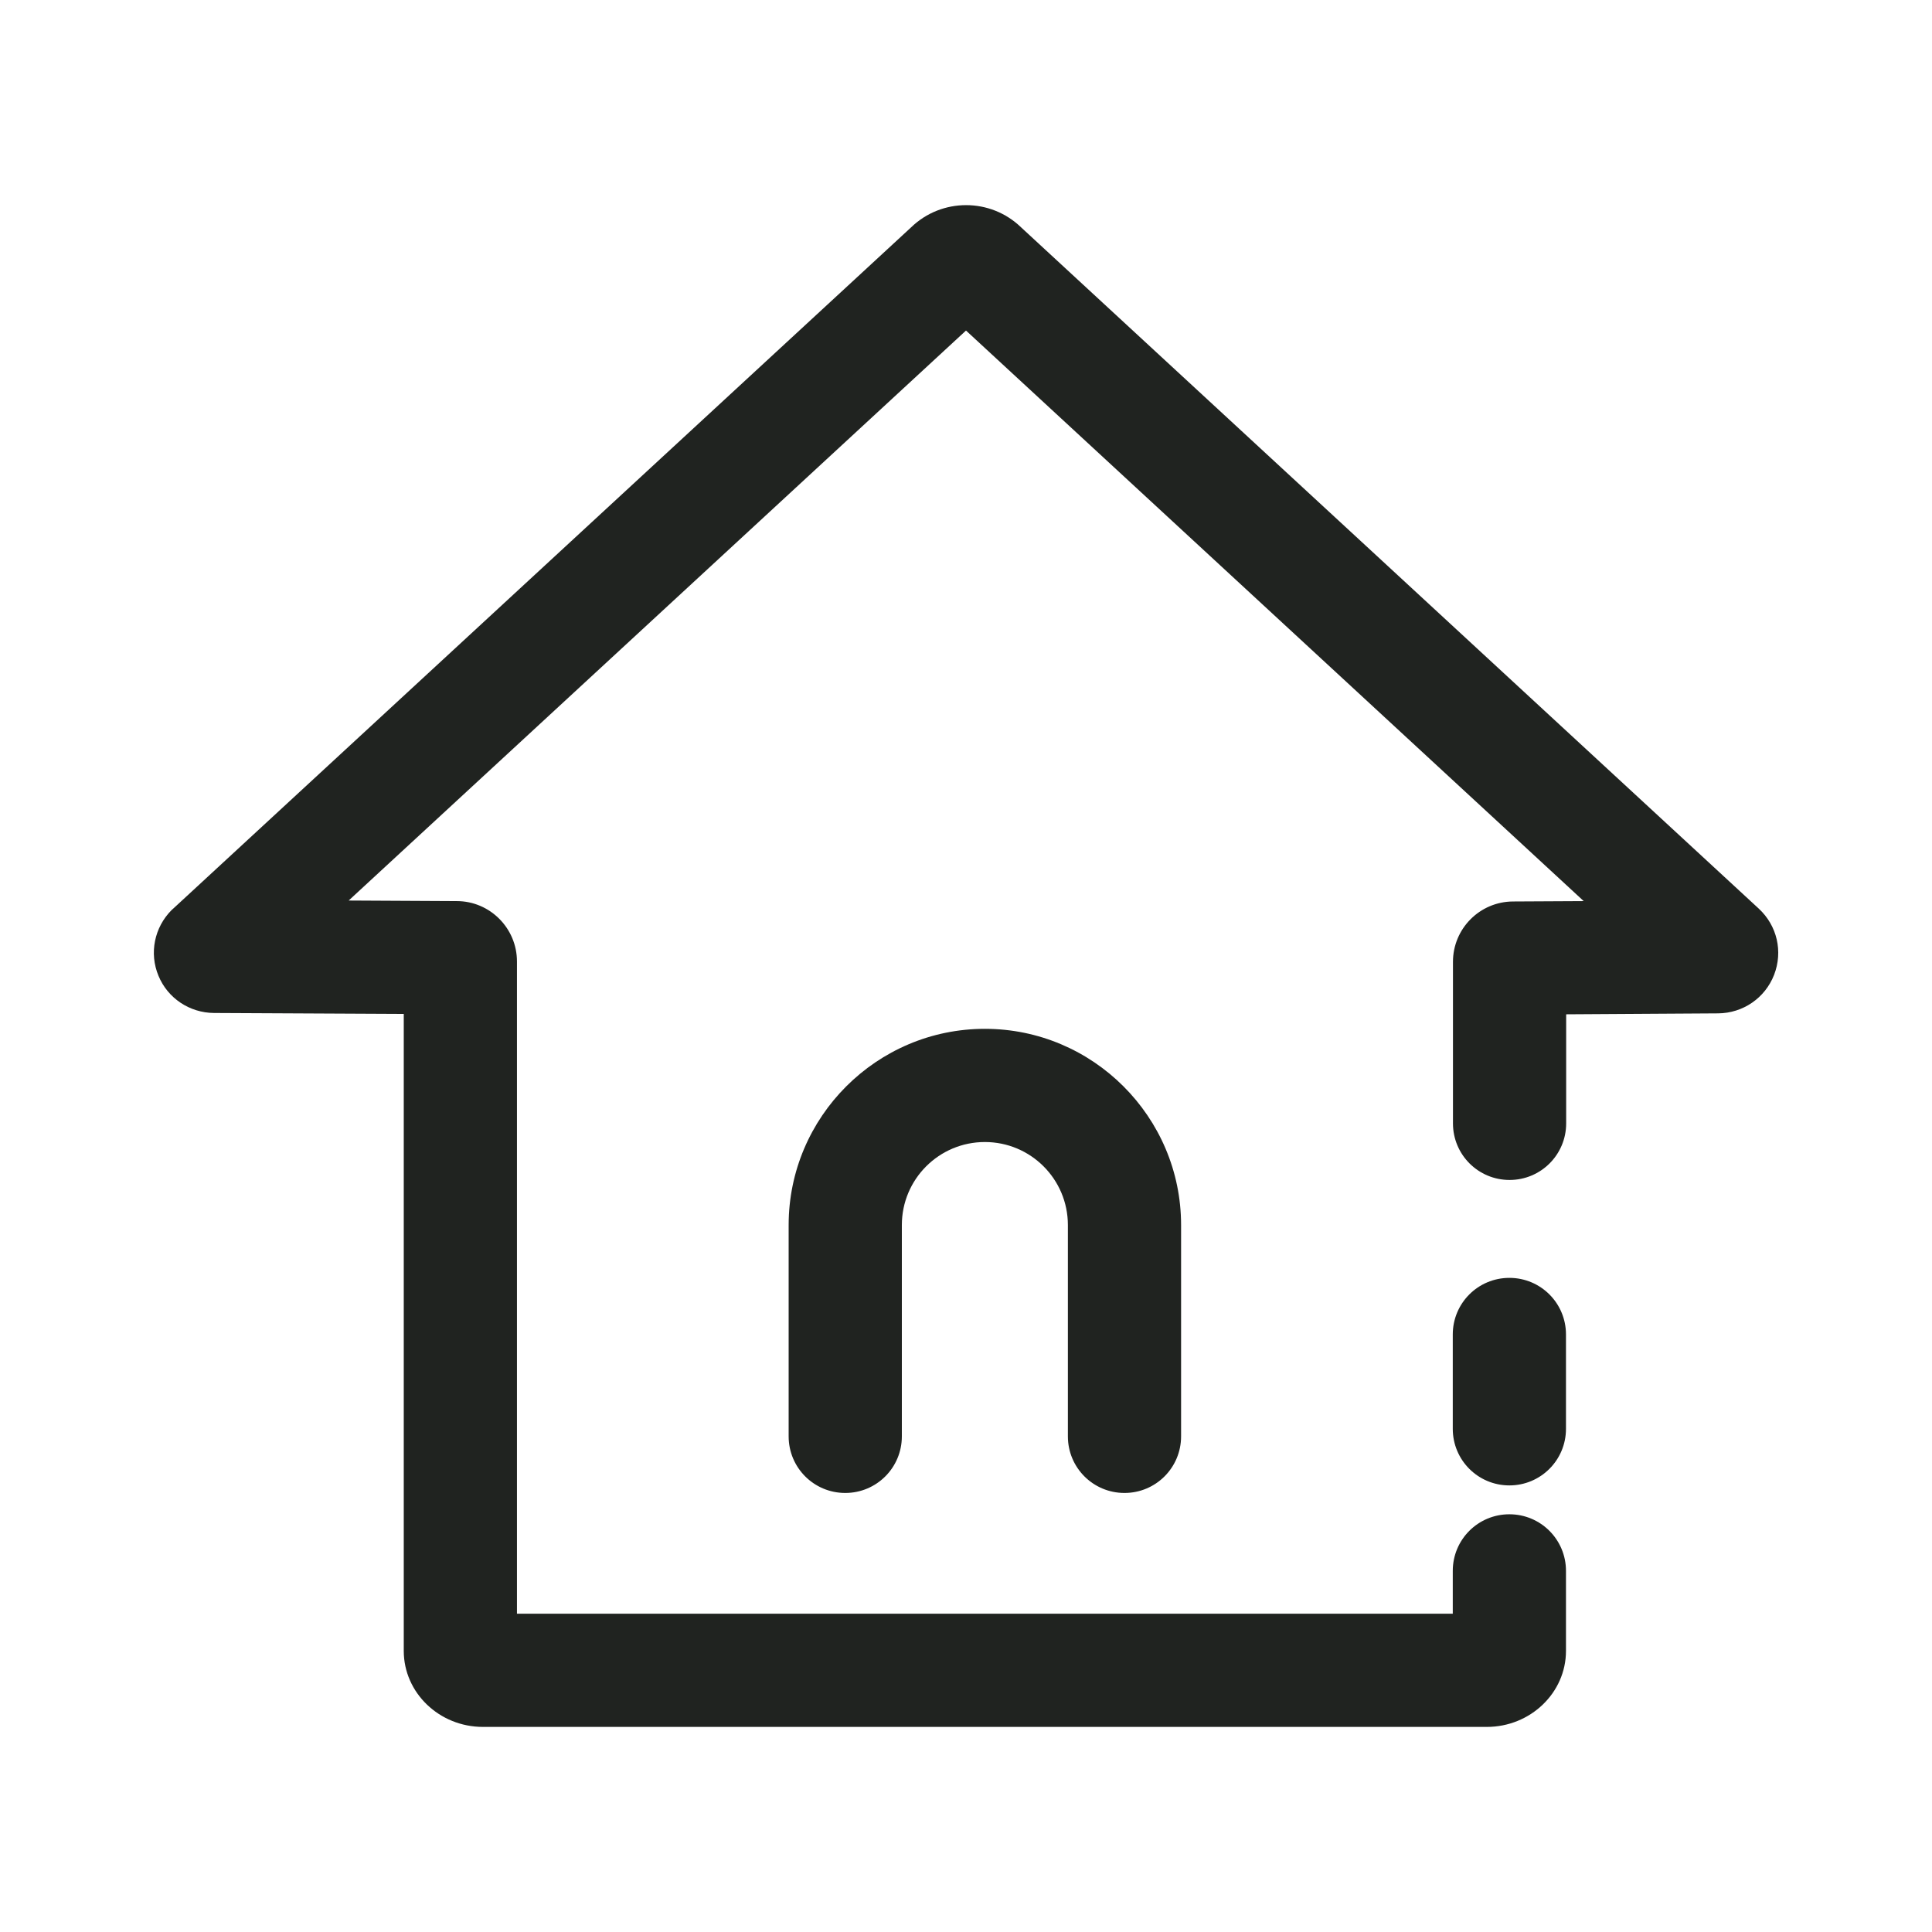 <?xml version="1.0" standalone="no"?><!DOCTYPE svg PUBLIC "-//W3C//DTD SVG 1.1//EN" "http://www.w3.org/Graphics/SVG/1.1/DTD/svg11.dtd"><svg t="1622015411571" class="icon" viewBox="0 0 1024 1024" version="1.1" xmlns="http://www.w3.org/2000/svg" p-id="6708" xmlns:xlink="http://www.w3.org/1999/xlink" width="200" height="200"><defs><style type="text/css"></style></defs><path d="M788 915.3H256c-23.2 0-42-18.1-42-40.3V537.4l-100.6-0.5c-12.9-0.1-24.5-7.8-29.4-19.7-5-12-2.2-25.7 7-34.9l0.9-0.8 391-361c16.2-15.7 42.1-15.7 58.3 0l391 361.1c9.7 9 12.9 22.7 8.1 35.1-4.8 12.3-16.5 20.3-29.7 20.4l-80.5 0.5v57.8c0 16.6-13.4 30-30 30s-30-13.4-30-30v-85.6c0-17.6 14.2-31.9 31.8-32l37.5-0.2L512 175.2 184.8 477.3l57.3 0.3c17.6 0 31.9 14.4 31.9 32v345.7h496v-22.7c0-16.6 13.4-30 30-30s30 13.4 30 30V875c0 22.2-18.8 40.3-42 40.3z m14.2-377.6z" fill="#202320" p-id="6709"></path><path d="M800 787.3c-16.6 0-30-13.4-30-30v-50c0-16.6 13.4-30 30-30s30 13.4 30 30v50c0 16.6-13.4 30-30 30zM596 791.3c-16.6 0-30-13.4-30-30v-112c0-24.3-19.7-44-44-44s-44 19.7-44 44v112c0 16.6-13.4 30-30 30s-30-13.4-30-30v-112c0-57.3 46.7-104 104-104s104 46.7 104 104v112c0 16.6-13.4 30-30 30z" fill="#202320" p-id="6710"></path></svg>